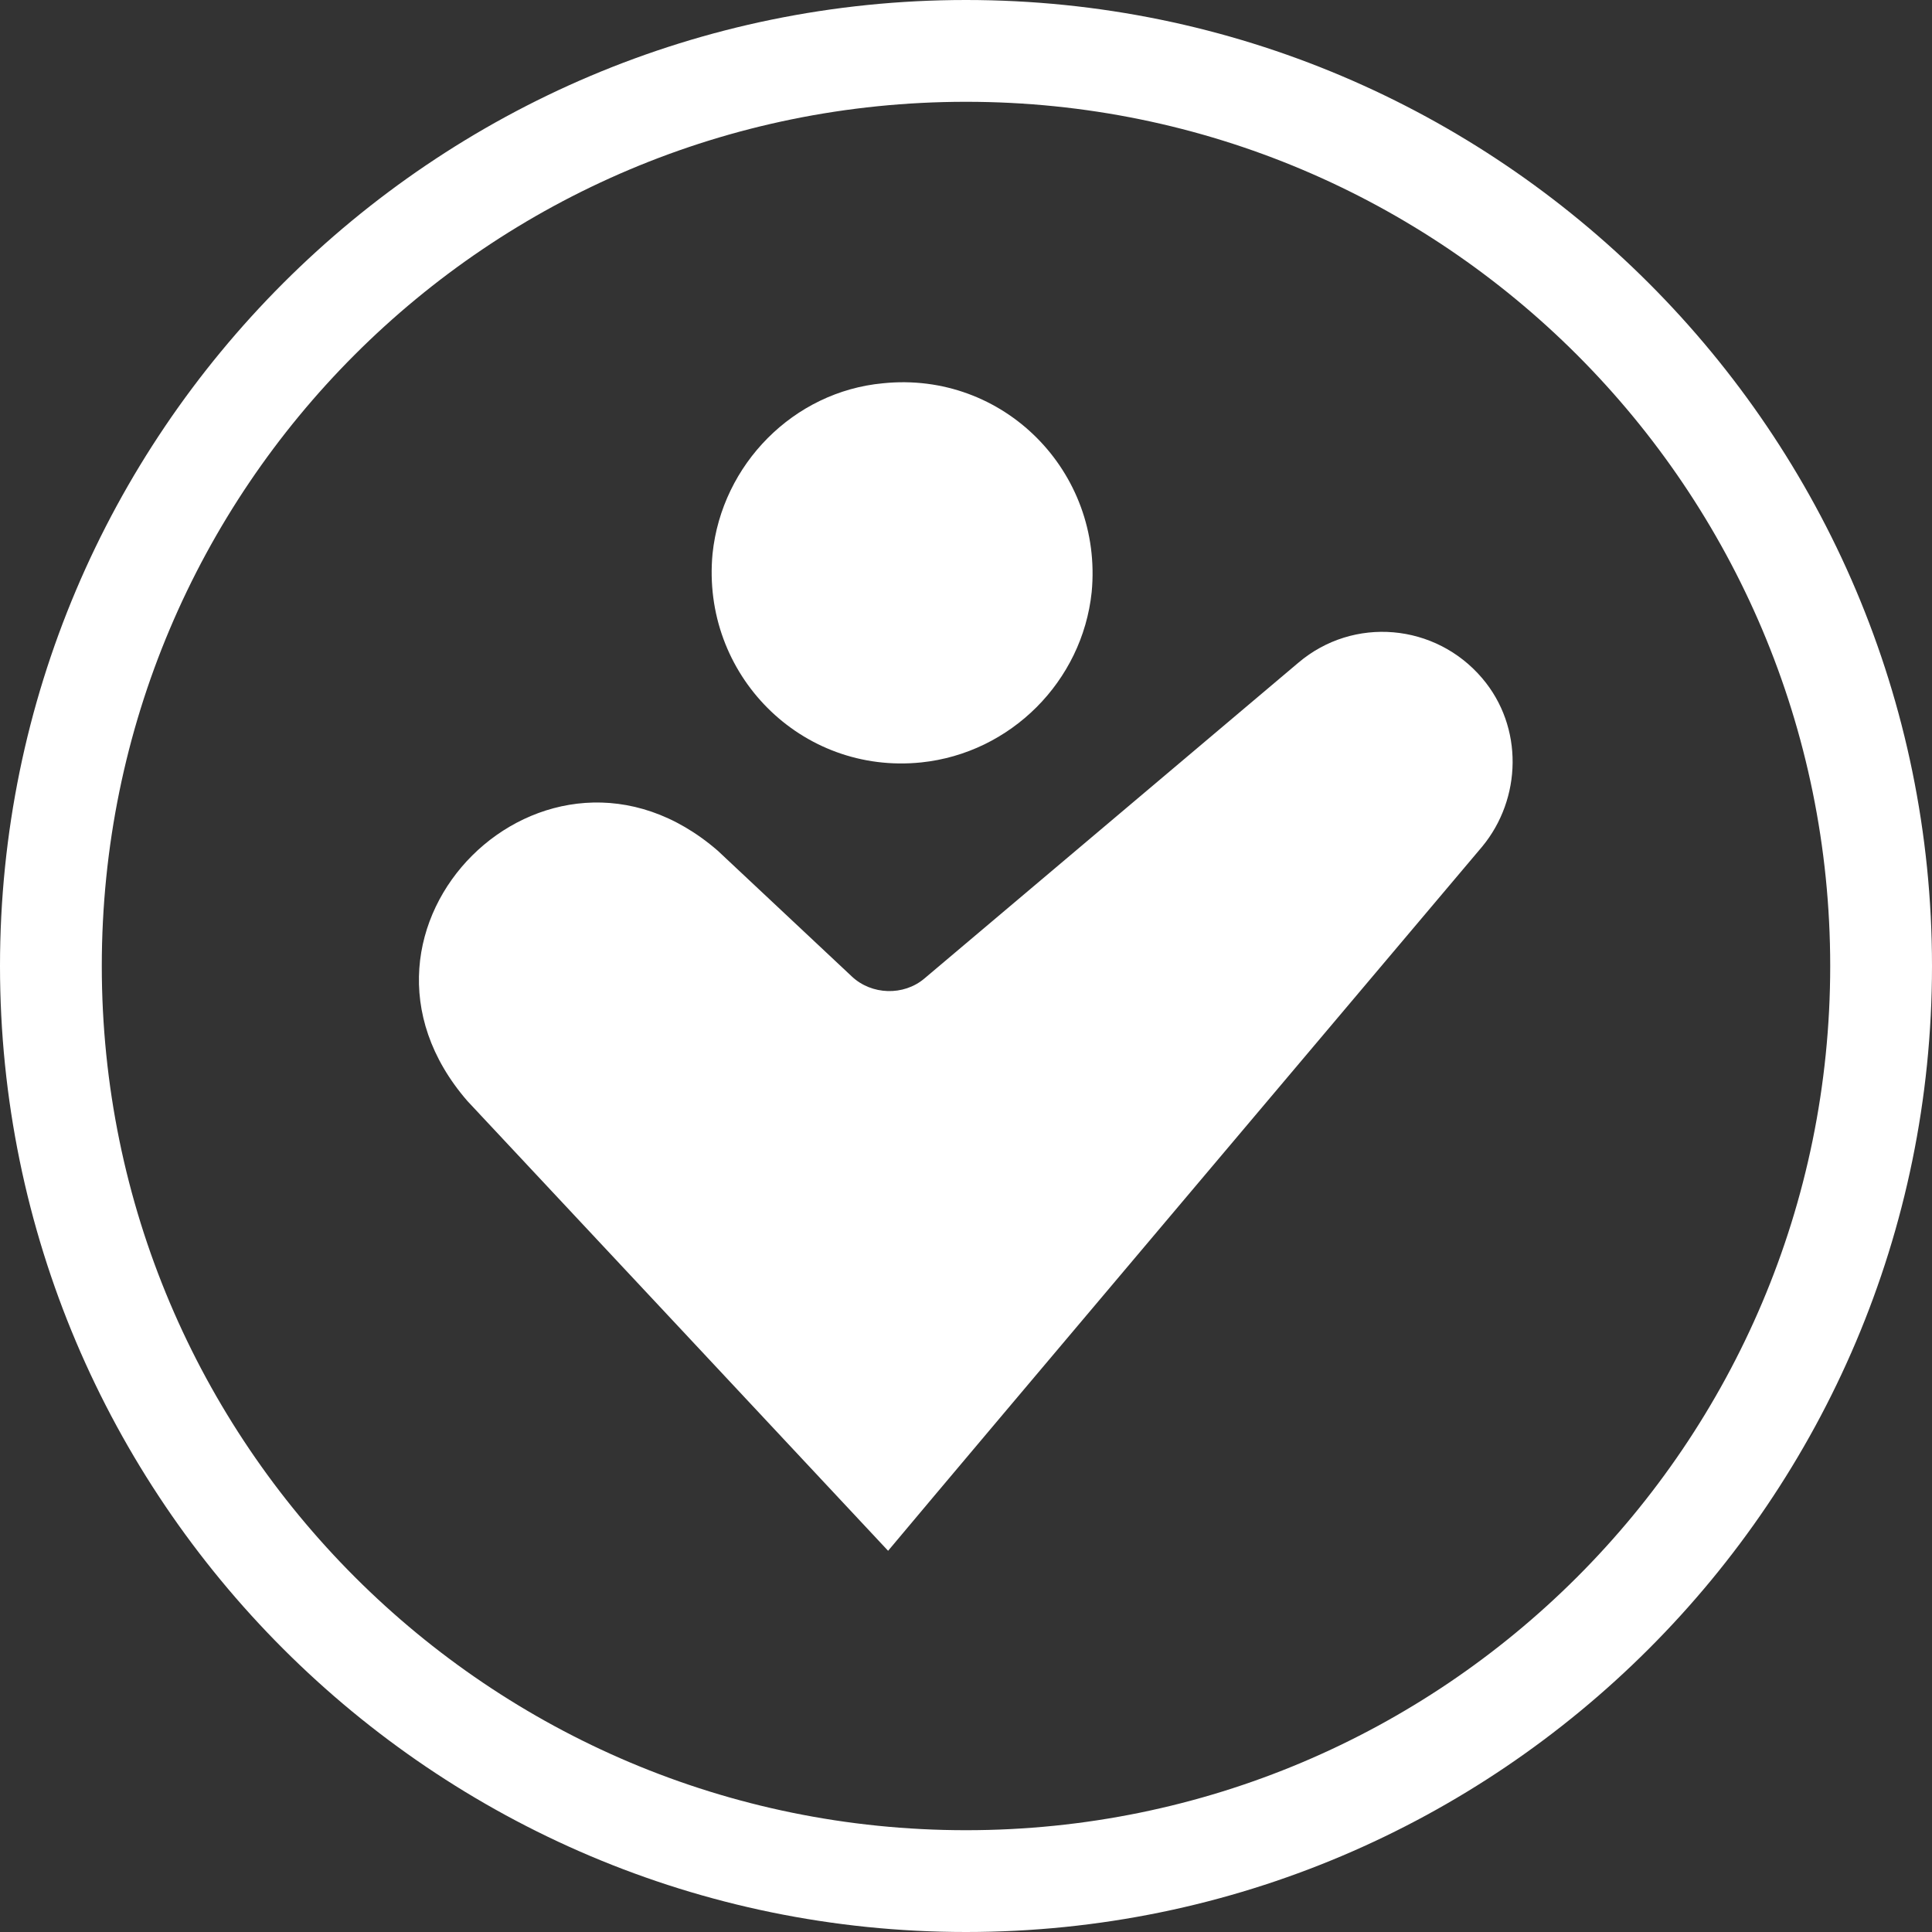 <?xml version="1.0" encoding="utf-8"?>
<!-- Generator: Adobe Illustrator 28.3.0, SVG Export Plug-In . SVG Version: 6.00 Build 0)  -->
<svg version="1.1" id="Layer_1" xmlns="http://www.w3.org/2000/svg" xmlns:xlink="http://www.w3.org/1999/xlink" x="0px" y="0px"
	 viewBox="0 0 186 186" style="enable-background:new 0 0 186 186;" xml:space="preserve">
<rect x="0" y="0" width="186" height="186" fill="#333333" stroke="none"/>
<style type="text/css">
	.st0{clip-path:url(#SVGID_00000005259324365764023170000005703478510364078738_);}
	.st1{clip-path:url(#SVGID_00000090253234466777080670000001101016025845818798_);fill:#FFFFFF;}
</style>
<g id="Vanco_Icon_One_Color_White_00000077320190081806964310000003796438156804031165_">
	<g>
		<defs>
			<rect id="SVGID_1_" width="186" height="186"/>
		</defs>
		<clipPath id="SVGID_00000096751719372897168100000011821983534645357187_">
			<use xlink:href="#SVGID_1_"  style="overflow:visible;"/>
		</clipPath>
		<g style="clip-path:url(#SVGID_00000096751719372897168100000011821983534645357187_);">
			<defs>
				<rect id="SVGID_00000013876838068026546310000003826241895905206435_" width="186" height="186"/>
			</defs>
			<clipPath id="SVGID_00000080168380182976401810000000053504320575666824_">
				<use xlink:href="#SVGID_00000013876838068026546310000003826241895905206435_"  style="overflow:visible;"/>
			</clipPath>
			<path style="clip-path:url(#SVGID_00000080168380182976401810000000053504320575666824_);fill:#FFFFFF;" d="M93,9.8
				c46,0,83.2,37.3,83.2,83.2c0,46-37.3,83.2-83.2,83.2S9.8,139,9.8,93C9.8,47,47,9.8,93,9.8 M93,0C41.7,0,0,41.7,0,93
				c0,51.3,41.7,93,93,93s93-41.7,93-93C186,41.7,144.3,0,93,0"/>
			<path style="clip-path:url(#SVGID_00000080168380182976401810000000053504320575666824_);fill:#FFFFFF;" d="M68.6,53.3
				c-1.1,11.6,8.5,21.3,20.1,20.1c8.6-0.9,15.5-7.8,16.4-16.4c1.1-11.6-8.5-21.3-20.1-20.1C76.4,37.7,69.5,44.7,68.6,53.3"/>
			<path style="clip-path:url(#SVGID_00000080168380182976401810000000053504320575666824_);fill:#FFFFFF;" d="M142.7,81.5
				c-9.1,10.8-49,58-57.2,67.8C76.8,140,53.9,115.5,45,106c-14.4-16.6,7.6-38.4,24.1-24.1L82,94c1.9,1.8,5,1.9,7,0.2l36-30.4
				c5.3-4.5,13.2-3.8,17.7,1.5C146.7,70,146.5,76.9,142.7,81.5"/>
		</g>
	</g>
</g>
</svg>

